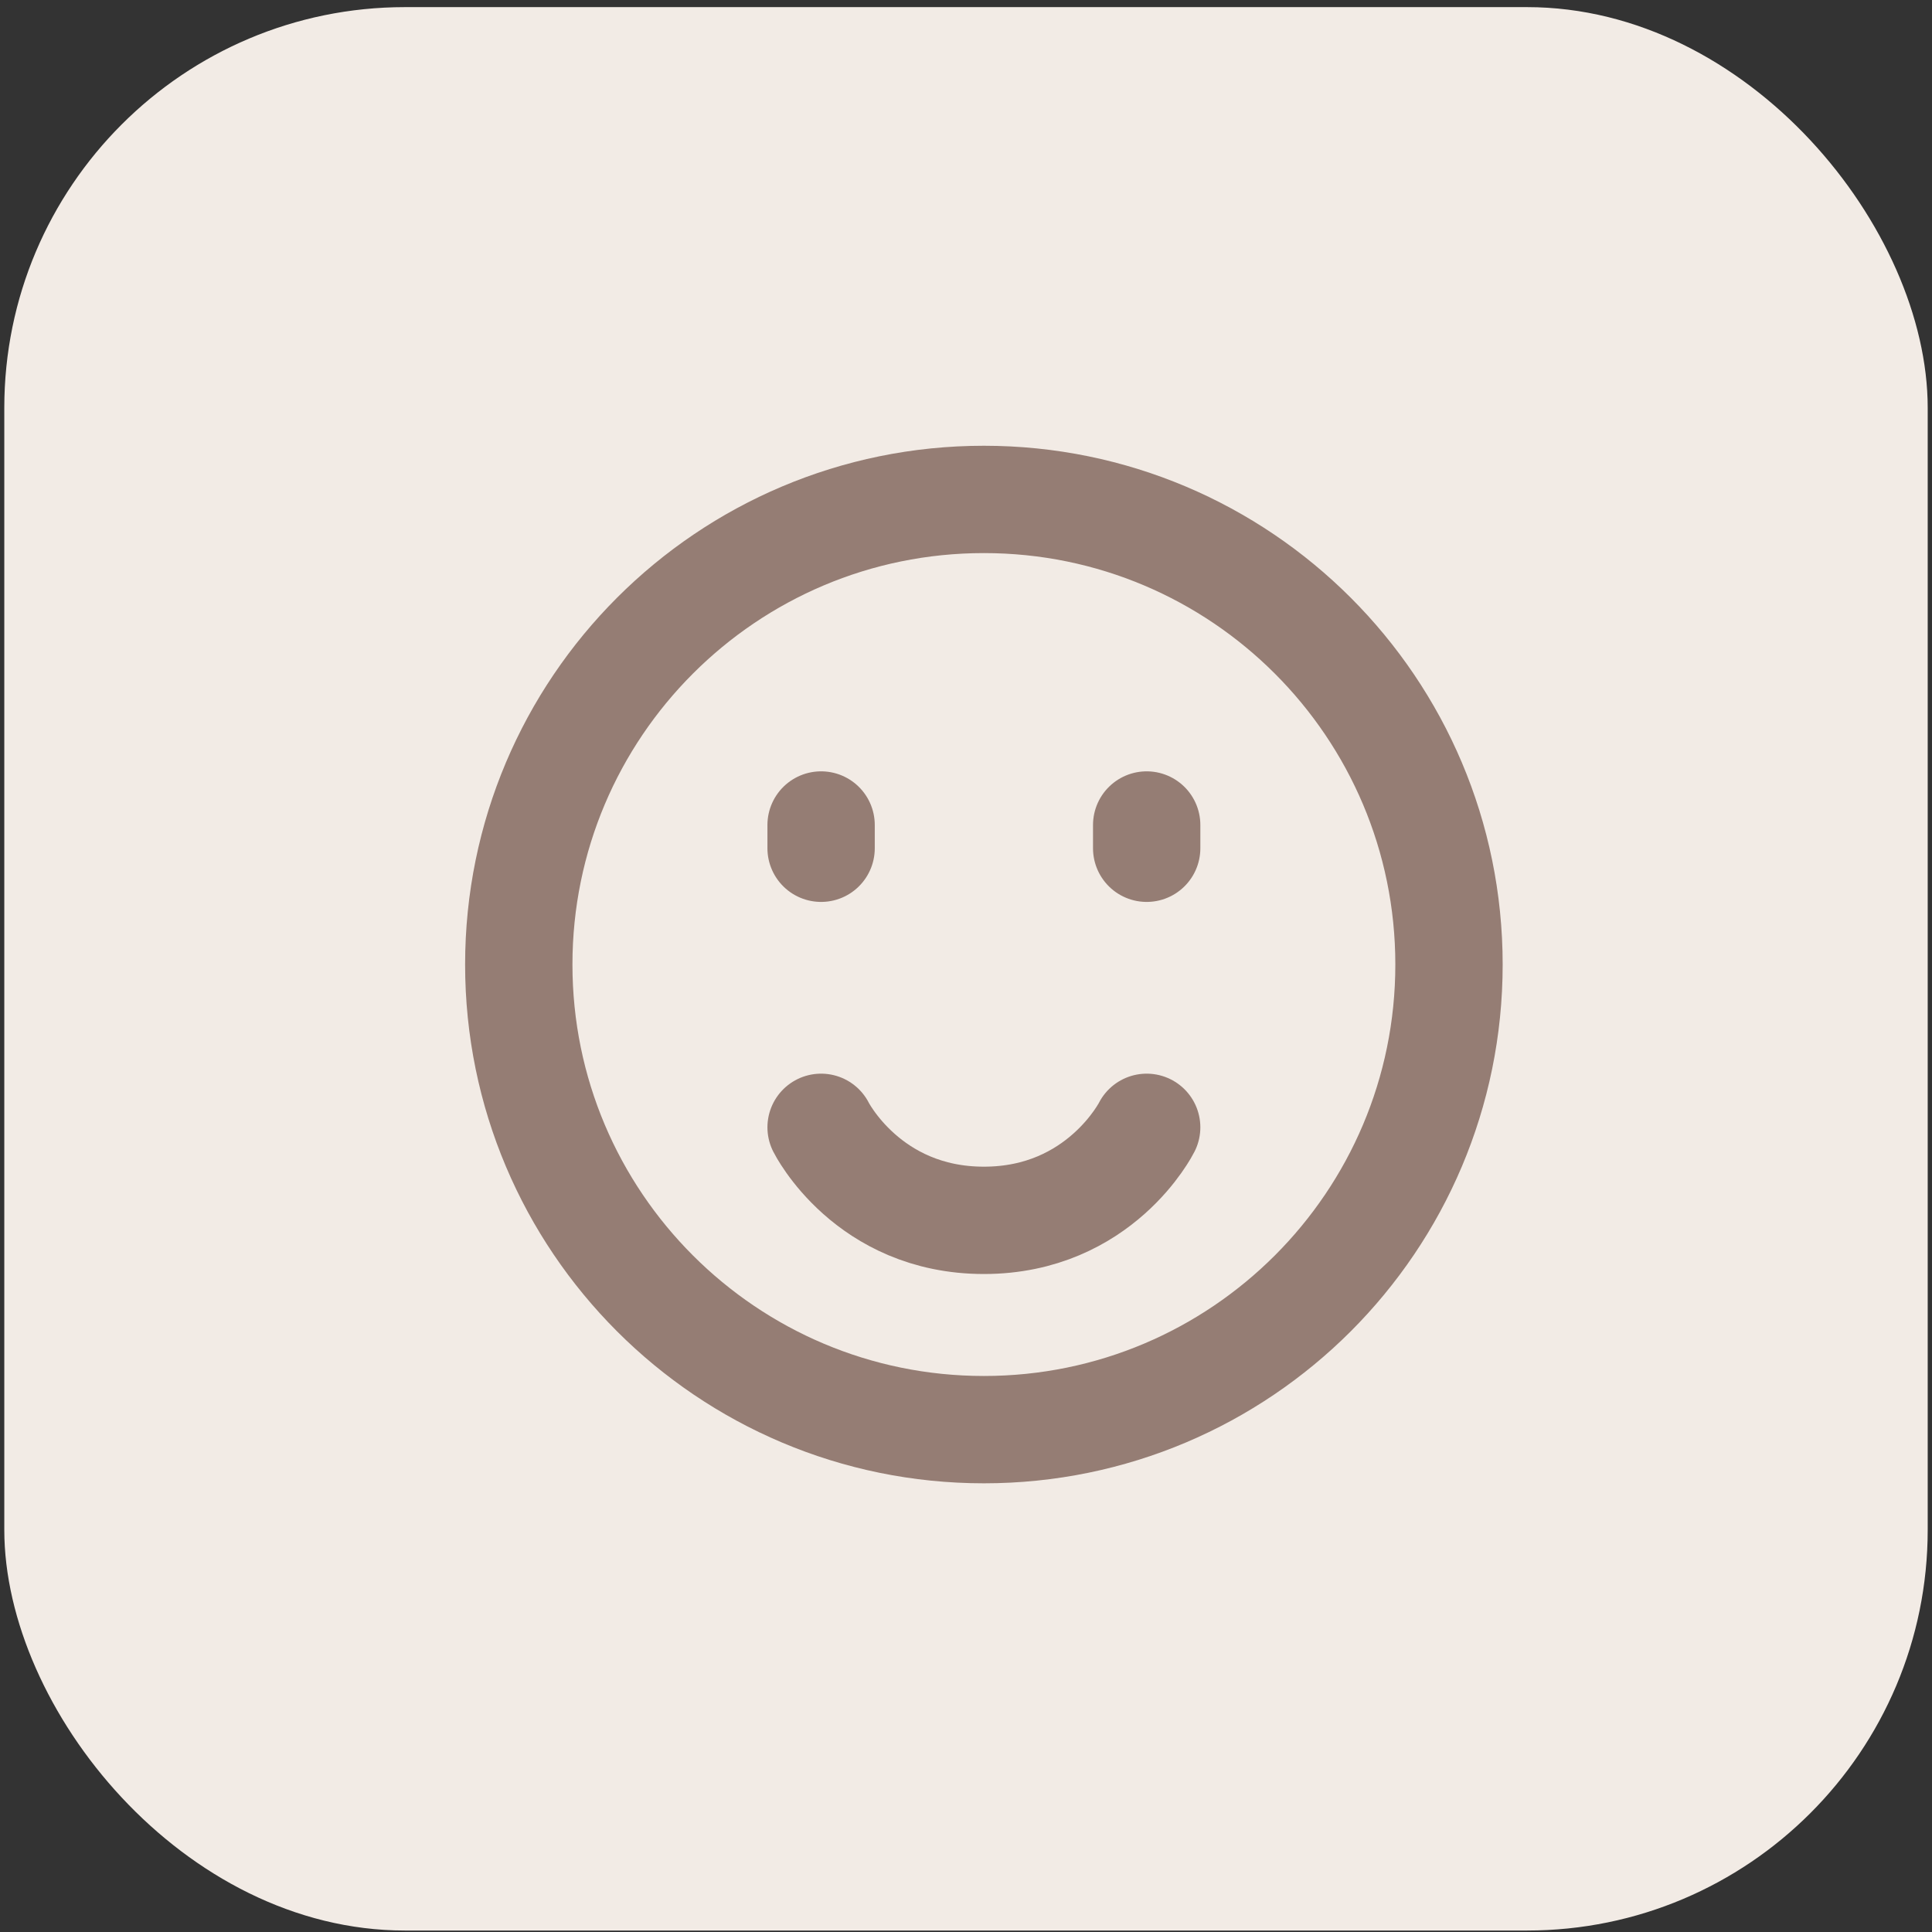 <svg xmlns="http://www.w3.org/2000/svg" width="54" height="54" viewBox="0 0 54 54" fill="none"><rect x="0" y="0" width="54" height="54" fill="#333333" stroke="none"/><rect x="0.12" y="0.199" width="53.76" height="53.76" rx="11.2" fill="#F2EBE5"></rect><path d="M32.05 23.059V23.709M22.95 23.059V23.709M32.05 31.509C32.05 31.509 30.75 34.109 27.5 34.109C24.25 34.109 22.95 31.509 22.95 31.509M27.5 39.959C34.68 39.959 40.5 34.139 40.5 26.959C40.5 19.779 34.68 13.959 27.5 13.959C20.32 13.959 14.5 19.779 14.5 26.959C14.5 34.139 20.32 39.959 27.5 39.959Z" stroke="#957D74" stroke-width="3" stroke-linecap="round" stroke-linejoin="round"></path></svg>